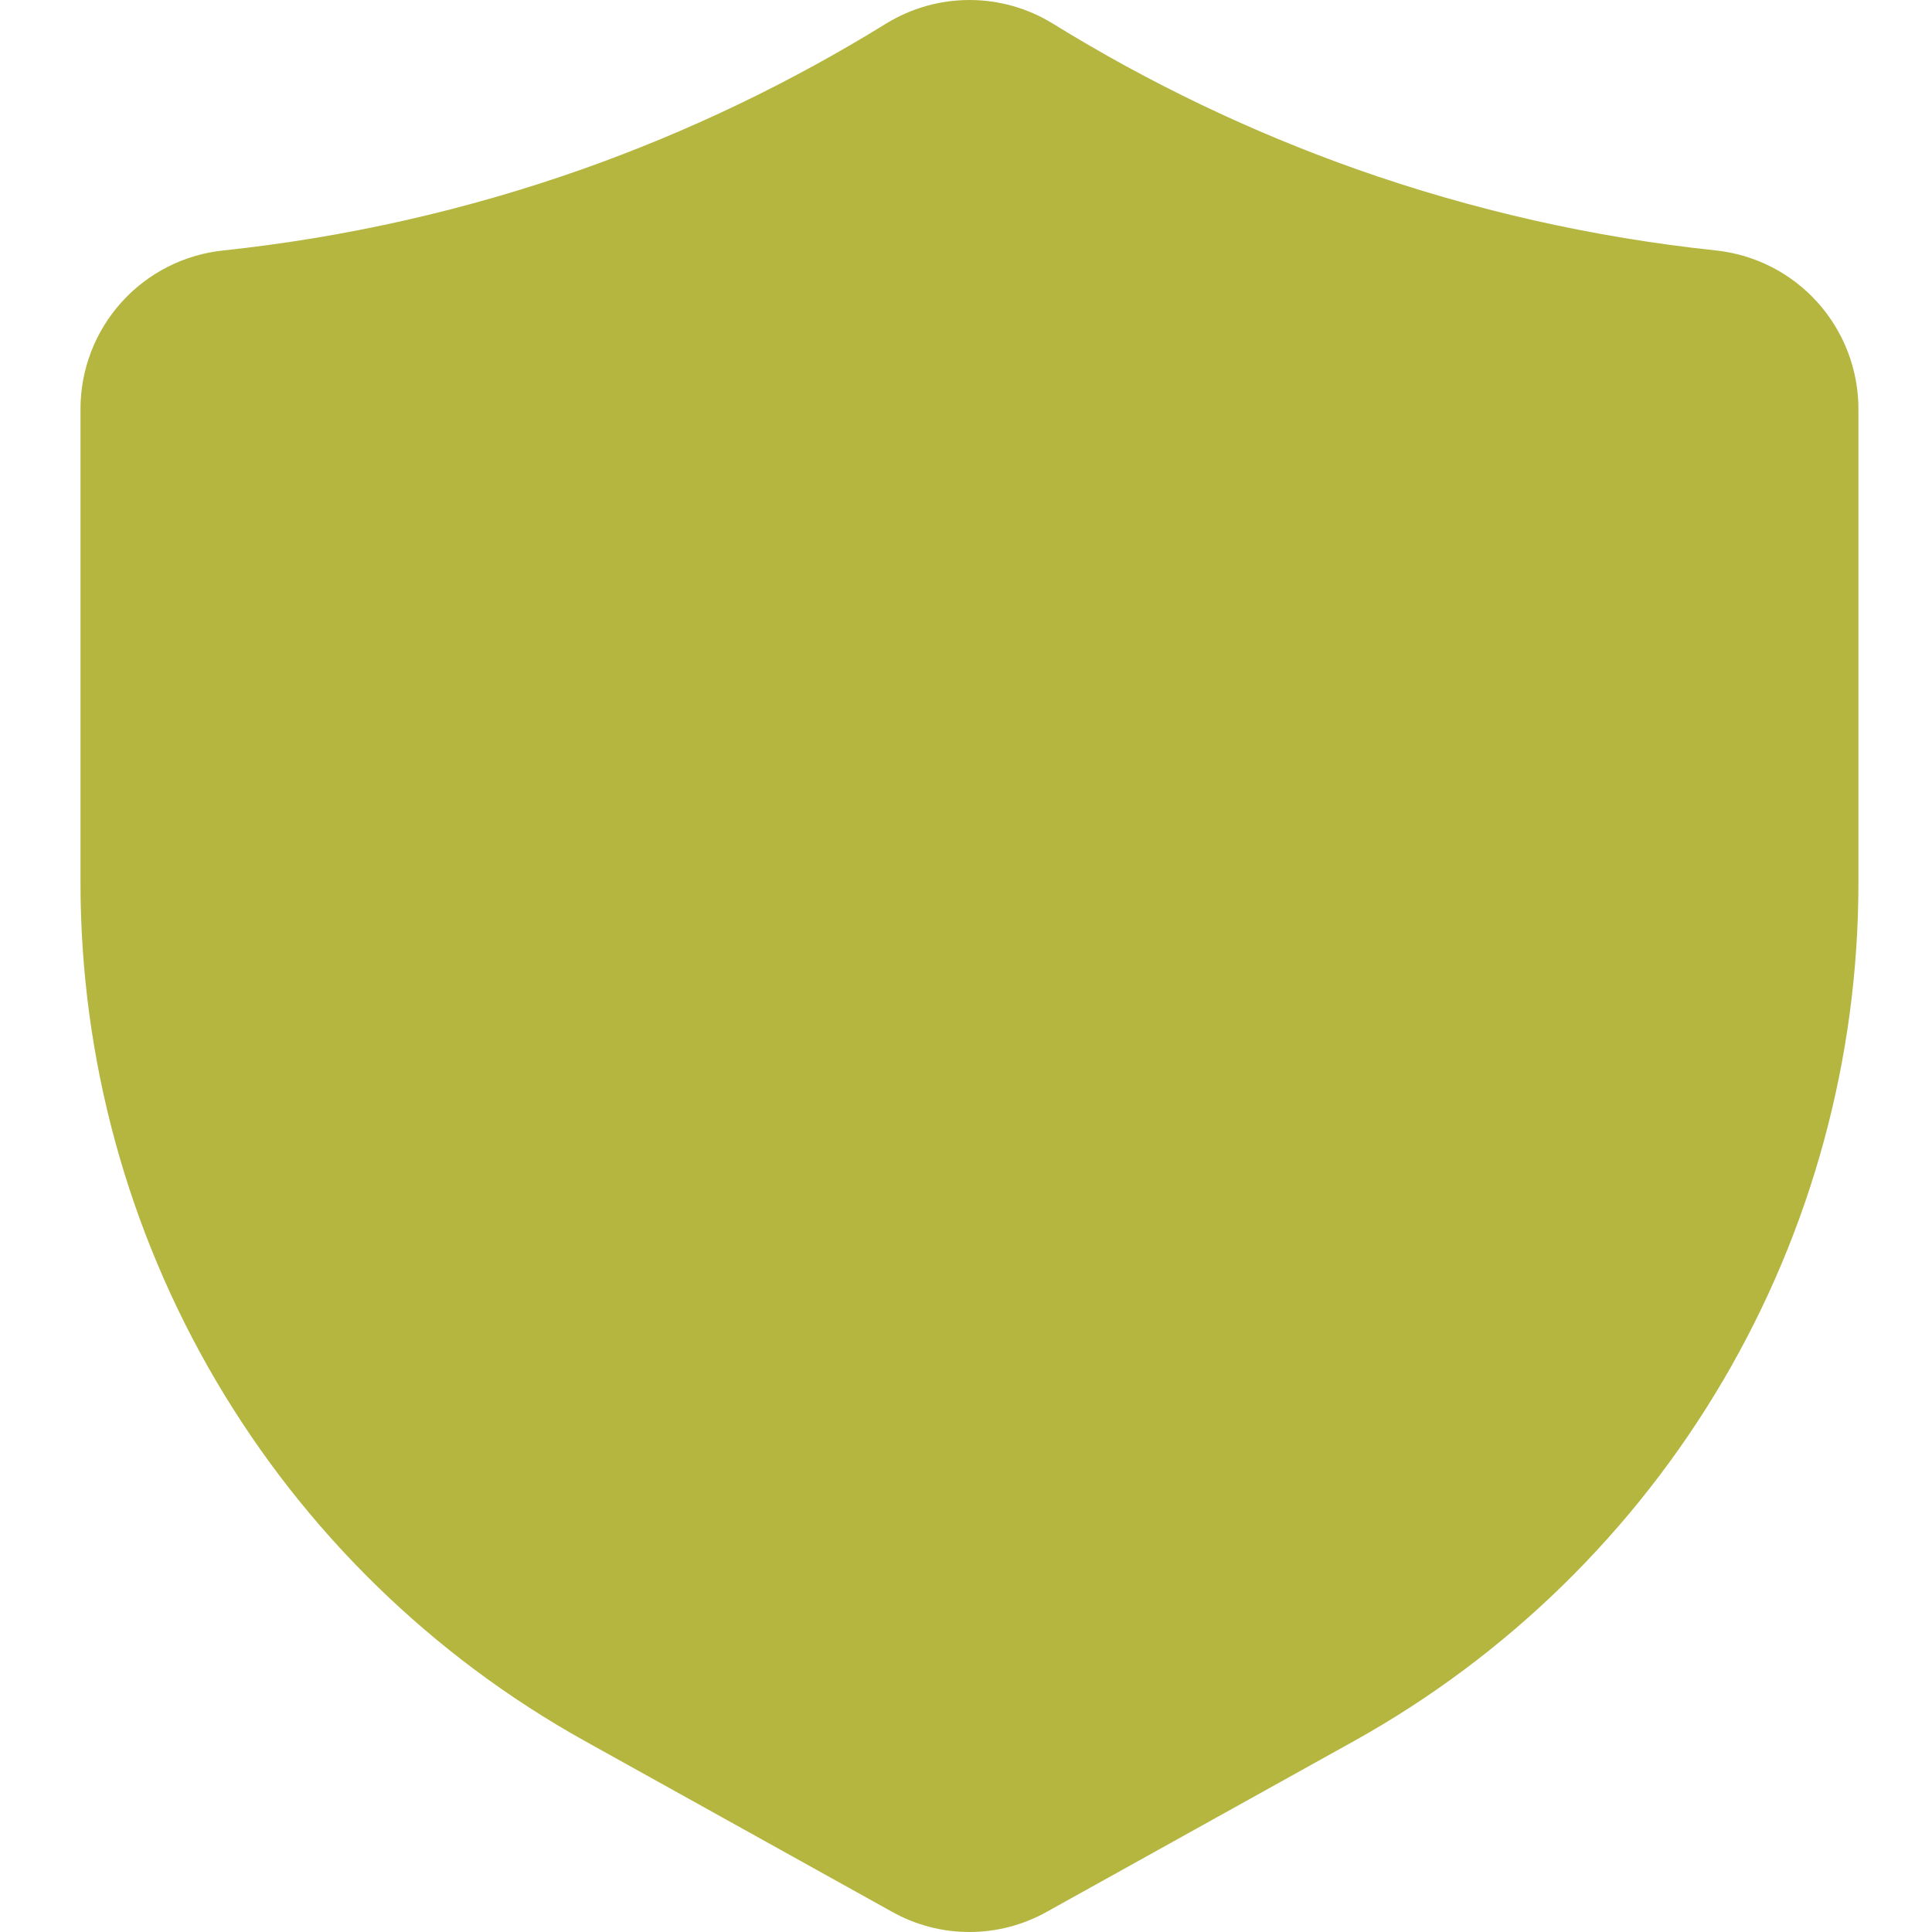 <?xml version="1.0" encoding="UTF-8"?> <svg xmlns="http://www.w3.org/2000/svg" width="48" height="48" viewBox="0 0 48 48" fill="none"><path d="M42.619 6.221C39.582 5.899 36.593 5.223 33.713 4.207C31.071 3.272 28.536 2.057 26.152 0.583C25.53 0.202 24.815 0 24.086 0C23.357 0 22.642 0.202 22.02 0.583C19.636 2.057 17.101 3.272 14.459 4.207C11.579 5.223 8.59 5.899 5.553 6.222C4.578 6.322 3.675 6.78 3.019 7.509C2.362 8.237 1.999 9.183 2 10.164V21.944C2.002 26.29 3.164 30.558 5.366 34.304C7.568 38.05 10.73 41.139 14.525 43.252L22.159 47.496C22.747 47.826 23.41 48 24.085 48C24.759 48 25.422 47.827 26.01 47.497L33.647 43.252C37.442 41.139 40.604 38.05 42.806 34.304C45.008 30.558 46.17 26.29 46.172 21.944V10.164C46.172 9.183 45.809 8.237 45.153 7.509C44.497 6.78 43.594 6.322 42.619 6.221Z" fill="#B4B63F"></path></svg> 